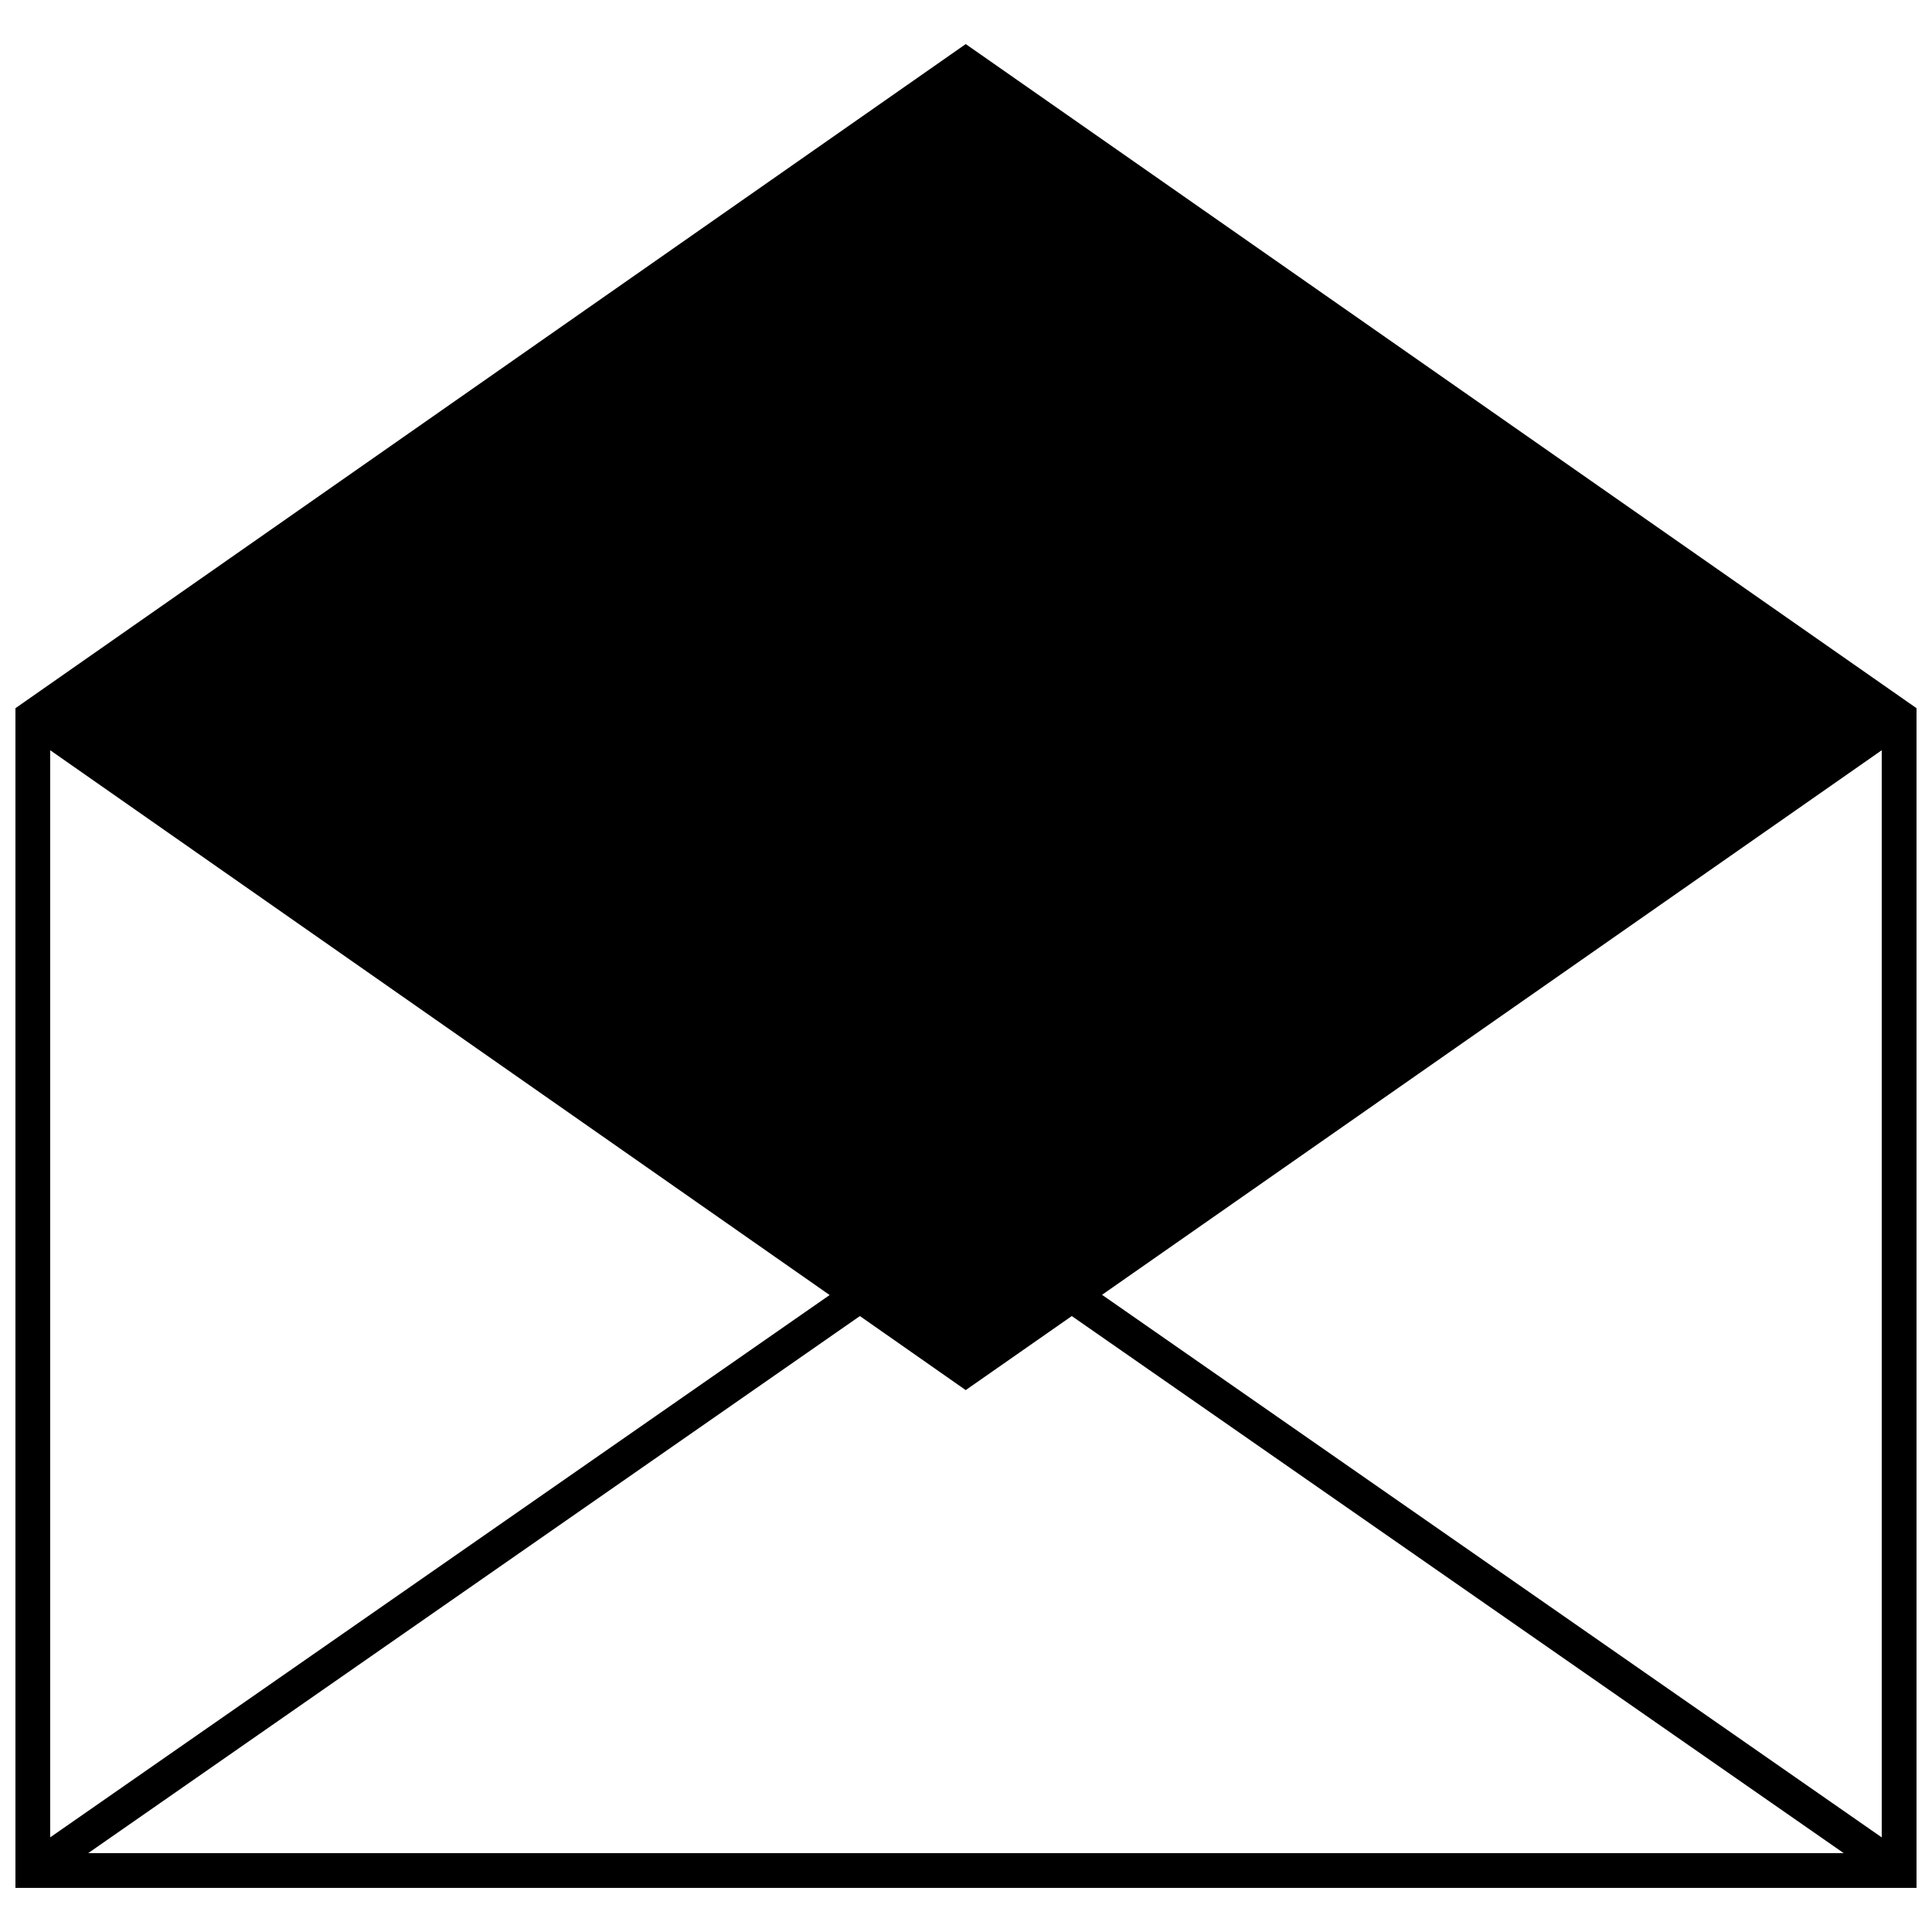 <?xml version="1.0" encoding="UTF-8"?>
<!-- Uploaded to: SVG Repo, www.svgrepo.com, Generator: SVG Repo Mixer Tools -->
<svg width="800px" height="800px" version="1.1" viewBox="144 144 512 512" xmlns="http://www.w3.org/2000/svg">
 <defs>
  <clipPath id="a">
   <path d="m148.09 155h503.81v490h-503.81z"/>
  </clipPath>
 </defs>
 <g clip-path="url(#a)">
  <path d="m148.09 644.31v-312.63l251.84-176 251.97 176v312.63zm494.59-13.391v-288.1l-206.63 144.32 206.63 143.79zm-278.82-143.72-206.56-144.38v288.1l206.56-143.72zm36.062 25.191-28.039-19.621-204.51 142.33h465.23l-204.57-142.33z"/>
 </g>
</svg>